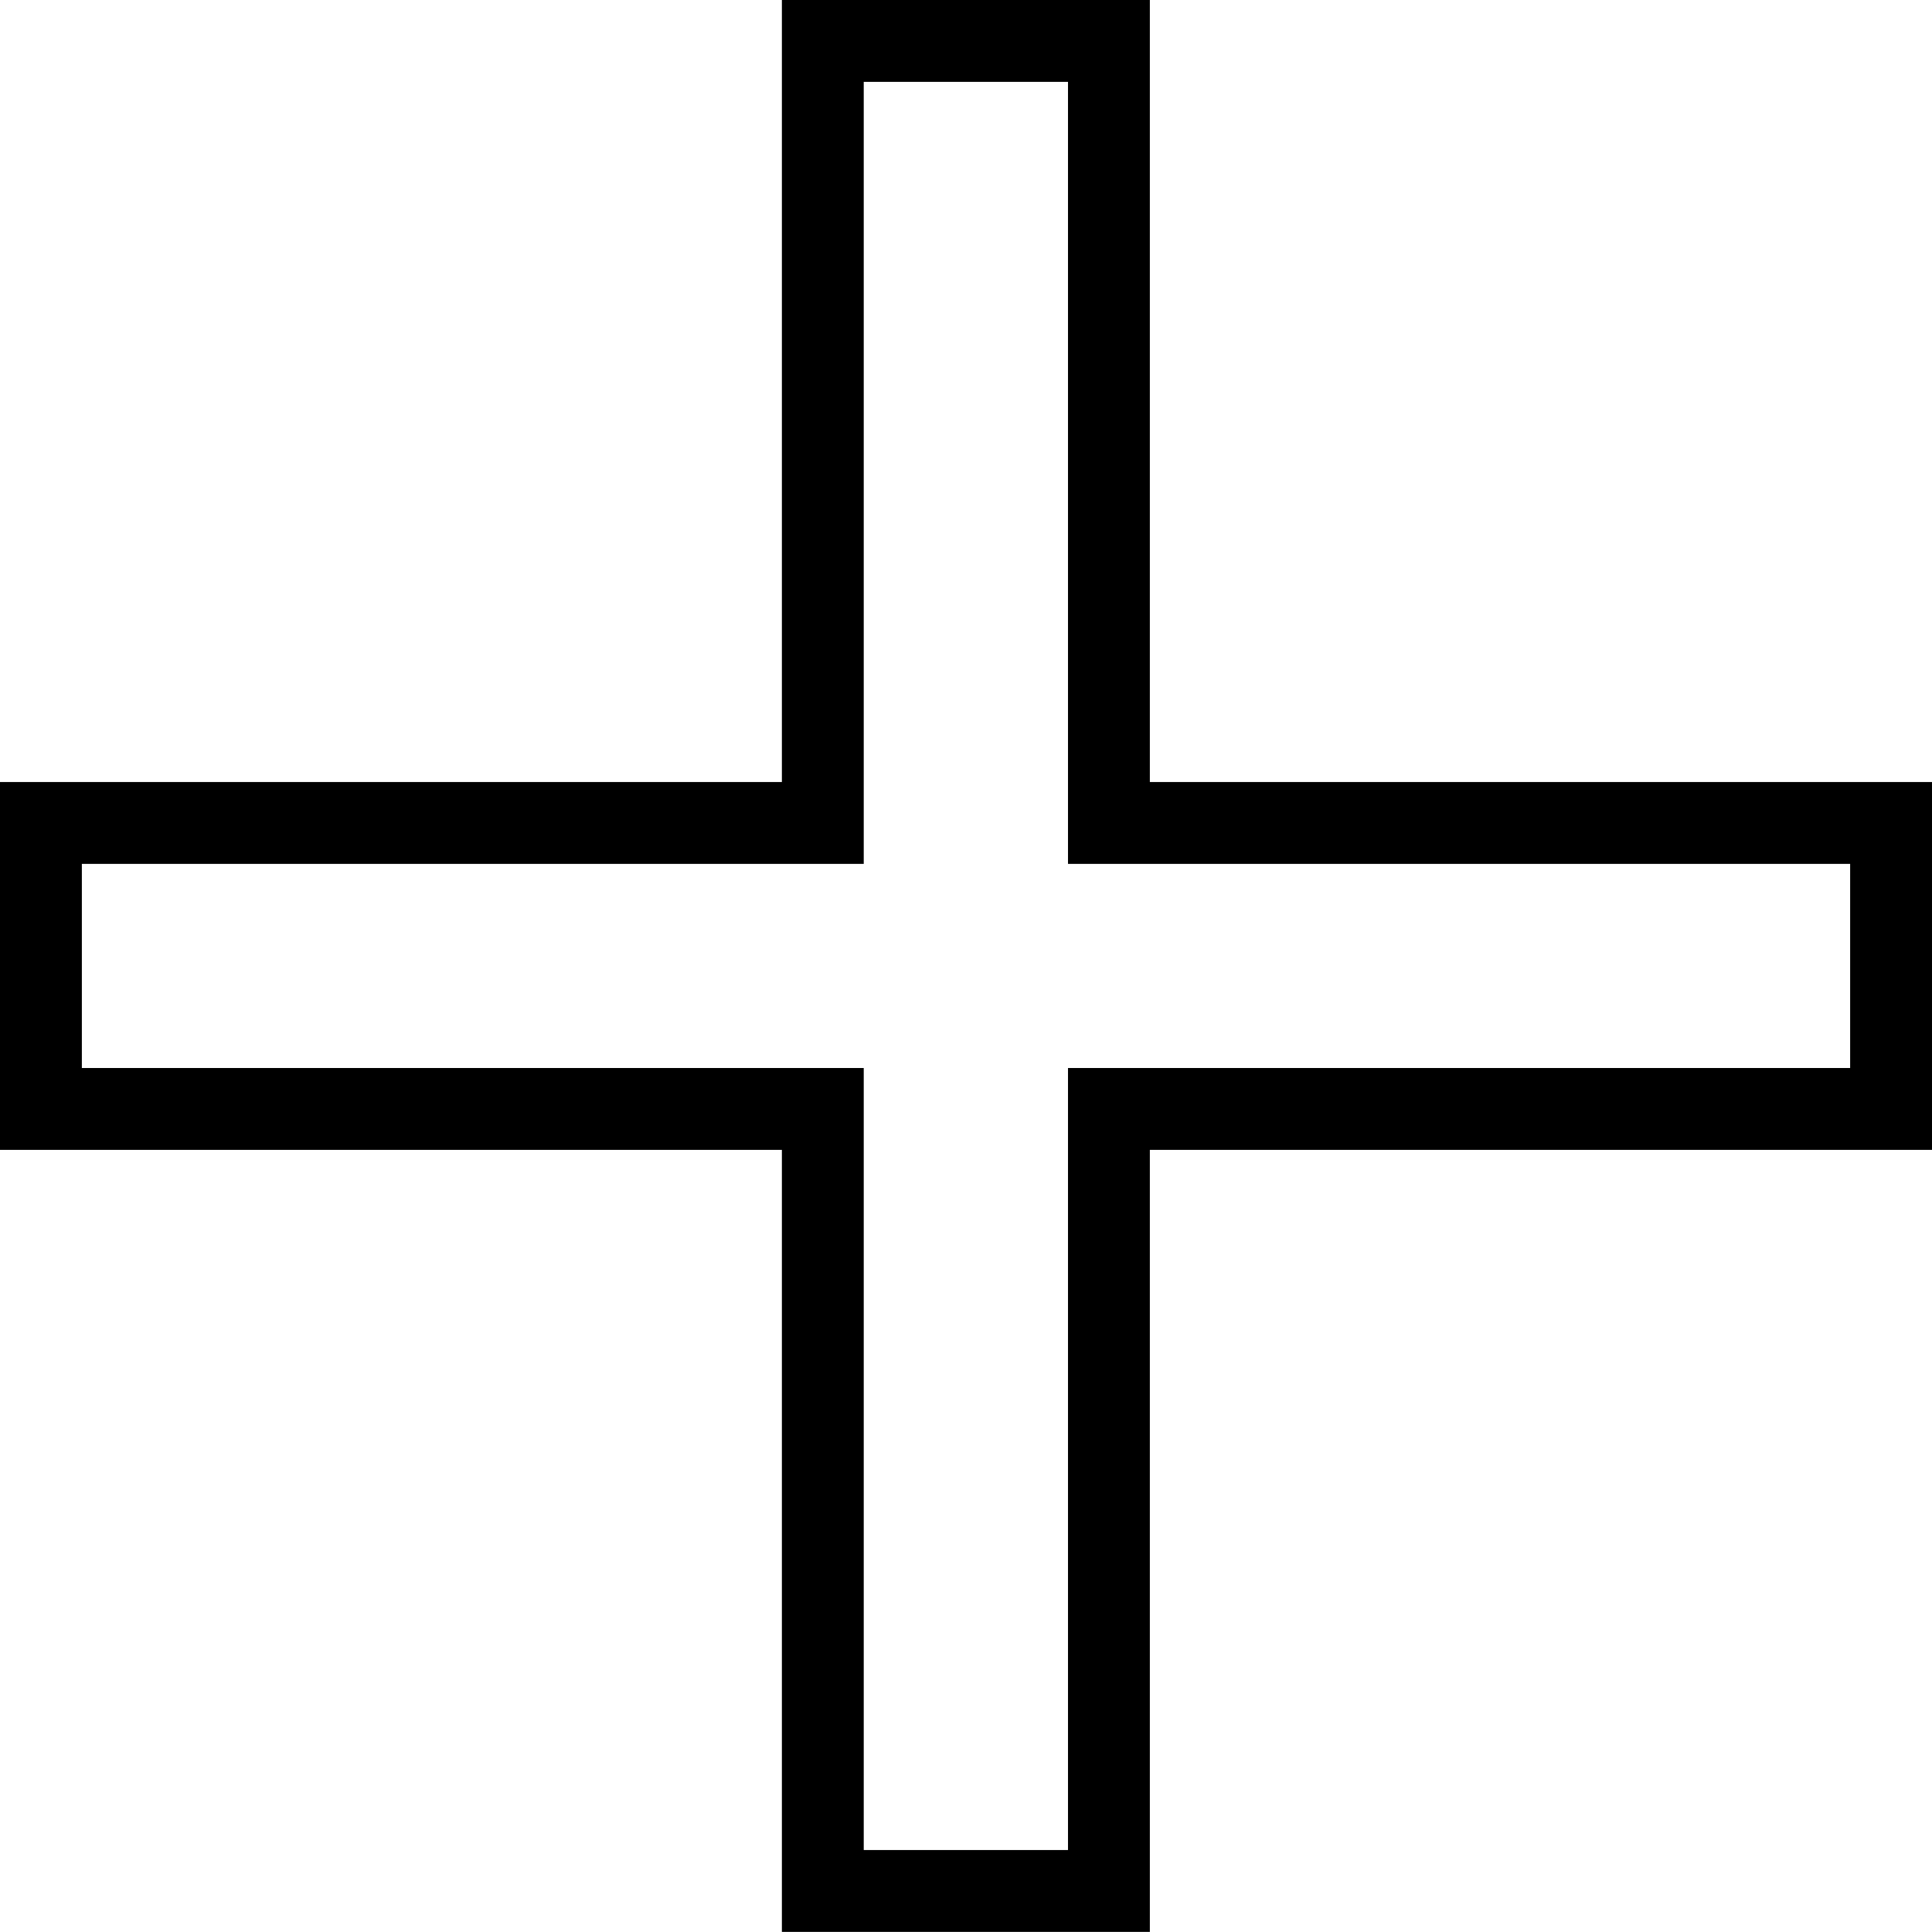 <?xml version="1.0" encoding="UTF-8"?>
<svg xmlns="http://www.w3.org/2000/svg" width="59.004" height="59.001" viewBox="0 0 59.004 59.001">
  <g transform="translate(-16916 2911)" fill="none">
    <path d="M16939.879-2852v-23.884H16916v-11.233h23.879V-2911h11.238v23.884H16975v11.233h-23.887V-2852Z" stroke="none"></path>
    <path d="M 16948.617 -2854.499 L 16948.617 -2878.383 L 16972.504 -2878.383 L 16972.504 -2884.616 L 16948.617 -2884.616 L 16948.617 -2908.5 L 16942.379 -2908.5 L 16942.379 -2884.616 L 16918.5 -2884.616 L 16918.5 -2878.383 L 16942.379 -2878.383 L 16942.379 -2854.499 L 16948.617 -2854.499 M 16951.117 -2851.999 L 16939.879 -2851.999 L 16939.879 -2875.883 L 16916 -2875.883 L 16916 -2887.116 L 16939.879 -2887.116 L 16939.879 -2911 L 16951.117 -2911 L 16951.117 -2887.116 L 16975.004 -2887.116 L 16975.004 -2875.883 L 16951.117 -2875.883 L 16951.117 -2851.999 Z" stroke="none" fill="#000"></path>
  </g>
</svg>
